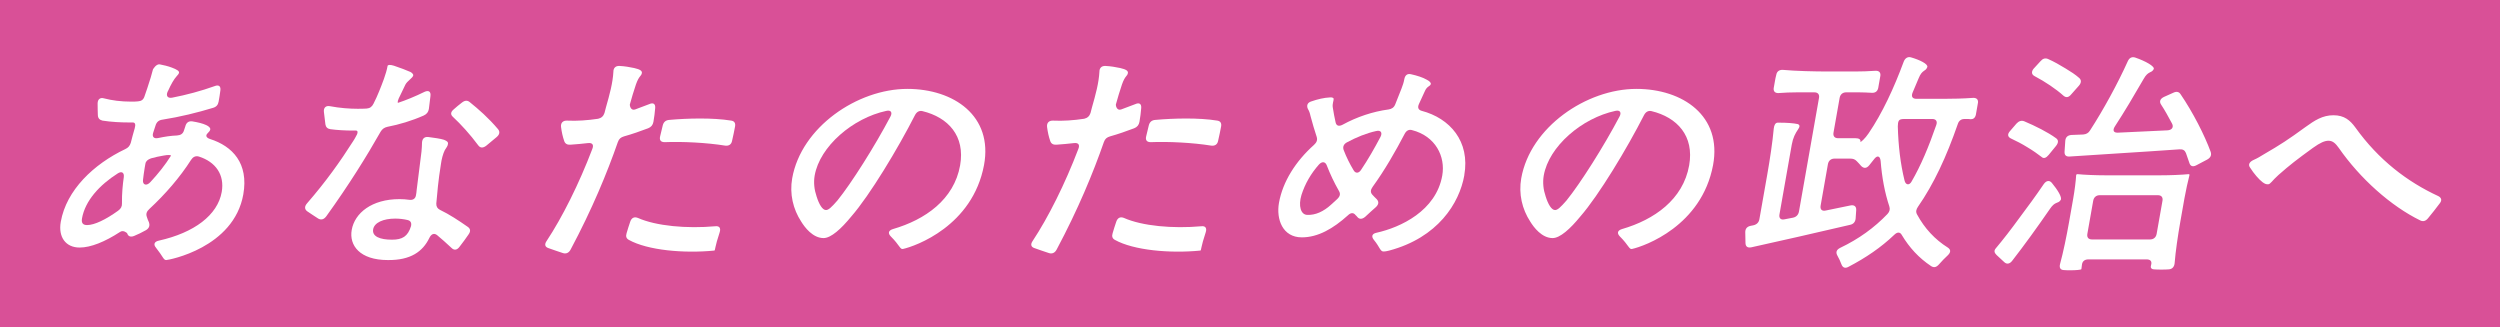 <?xml version="1.0" encoding="UTF-8"?>
<svg xmlns="http://www.w3.org/2000/svg" version="1.1" viewBox="0 0 1680 220">
  <defs>
    <style>
      .cls-1 {
        fill: #d95097;
      }
    </style>
  </defs>
  <!-- Generator: Adobe Illustrator 28.7.1, SVG Export Plug-In . SVG Version: 1.2.0 Build 142)  -->
  <g>
    <g id="_レイヤー_1" data-name="レイヤー_1">
      <g>
        <path class="cls-1" d="M891.51,110.94c-.99-2.33-3.11-2.65-5.24-.31-5.25,5.92-9.26,12.77-11.69,20.39-2.22,7.32-.49,13.39,4.02,13.39,5.27.16,10.63-2.02,16.21-7.16,1.28-1.09,2.59-2.33,3.9-3.58,1.89-1.87,2.16-3.42,1.09-5.29-3.21-5.6-5.94-11.37-8.29-17.44Z"/>
        <path class="cls-1" d="M924.81,88.05c-6.47,1.4-13.35,4.2-19.72,7.63-2.24,1.24-2.88,3.11-2.15,5.14,1.92,4.98,4.11,9.34,6.64,13.54,1.3,2.34,3.51,2.18,5.01-.15,4.63-6.85,8.91-14.32,13.11-22.26,1.43-2.8.2-4.67-2.89-3.89Z"/>
        <path class="cls-1" d="M595.6,74.51c-22.49,4.83-44.68,23.82-48.14,43.44-.82,4.67-.27,9.5,1.27,14.01,1.69,5.45,3.98,9.19,6.32,9.19,1.71,0,3.57-1.71,7.66-6.38,9.35-11.52,25.1-36.43,35.62-56.36,1.58-2.8.36-4.67-2.74-3.89Z"/>
        <path class="cls-1" d="M1085.53,74.51c-22.49,4.83-44.68,23.82-48.13,43.44-.82,4.67-.27,9.5,1.27,14.01,1.69,5.45,3.98,9.19,6.32,9.19,1.71,0,3.57-1.71,7.66-6.38,9.35-11.52,25.11-36.43,35.62-56.36,1.58-2.8.36-4.67-2.74-3.89Z"/>
        <path class="cls-1" d="M273.81,147.83c-2.69-.62-5.44-.93-8.24-.93-7.94,0-14.01,2.65-14.81,7.16-.85,4.83,4.53,7.01,12.62,7.01,7.01,0,10.66-2.18,12.8-9.03.57-2.34-.28-3.74-2.37-4.2Z"/>
        <path class="cls-1" d="M79.12,116.54c-12.27,7.78-21.92,18.37-24.01,30.2-.58,3.27.76,4.51,3.41,4.51,4.98,0,12.65-3.74,20.85-9.65,1.96-1.4,2.7-2.96,2.59-4.98-.09-6.54.51-12.61,1.23-17.59.39-3.11-1.44-4.2-4.08-2.49Z"/>
        <path class="cls-1" d="M109.88,104.55c-2.88.47-5.64,1.09-8.42,1.87-2.16.78-3.44,1.87-3.74,3.58-.16.93-.3,1.71-.47,2.65-.49,2.8-.83,5.6-1.17,8.41-.27,3.27,2.4,4.05,4.89,1.4,5.37-5.76,10.18-11.83,13.87-17.75.42-.62-1.89-.78-4.95-.16Z"/>
        <path class="cls-1" d="M1298.47,79.96h-18.68c-2.18,0-3.32.31-3.8,1.24-.45.78-.64,1.87-.66,3.74.34,13.08,1.78,25.22,4.5,36.27.7,3.11,3.11,3.58,4.66.93,6.46-11.05,11.65-23.66,16.69-38.14.91-2.49-.22-4.05-2.71-4.05Z"/>
        <path class="cls-1" d="M1450.1,131.17h-39.08c-2.33,0-3.98,1.4-4.39,3.74l-3.93,22.26c-.41,2.33.74,3.74,3.08,3.74h39.08c2.33,0,3.98-1.4,4.4-3.74l3.93-22.26c.41-2.33-.74-3.74-3.08-3.74Z"/>
        <path class="cls-1" d="M0,0v220h1680V0H0ZM1366.73,46.02l4.43-4.83c1.57-1.87,3.21-2.34,5.1-1.56,3.9,1.71,8,4.05,11.8,6.38,3.38,2.02,6.73,4.2,9.15,6.38,1.62,1.4,1.45,3.27-.13,5.14l-5.25,5.92c-1.79,2.18-3.53,2.33-5.28.78-4.84-4.36-12.21-9.34-19.33-13.08-2.14-1.09-2.25-3.11-.5-5.14ZM1350.75,88.05l4.3-4.98c1.55-1.71,3.37-2.34,5.26-1.56,7.39,3.11,15.83,7.32,21.35,11.36,1.8,1.25,1.63,3.11.03,5.14l-4.96,6.07c-1.79,2.18-3.42,2.65-4.76,1.4-2.6-2.02-5.93-4.36-9.59-6.54-3.51-2.18-7.35-4.2-11.1-5.92-2.14-1.09-2.46-2.8-.52-4.98ZM163.52,130.55c-6.37,36.12-50.3,44.21-51.85,44.21-.93,0-1.45-.62-2.19-1.71-.84-1.4-2.45-3.74-4.74-6.69-1.8-2.18-1-4.05,2.07-4.67,23.66-5.29,39.45-17.12,42.19-32.69,2.03-11.52-4.06-20.24-15.42-23.82-2.23-.62-3.95.31-5.24,2.33-7.32,11.52-17.3,23.04-27.9,32.85-1.86,1.71-2.44,3.27-1.84,5.14.38,1.4.93,2.65,1.49,3.89.71,2.18.25,3.89-2.02,5.29-2.77,1.56-5.32,2.8-8,3.89-2.34.93-3.95.31-4.65-1.87,0,0-2.52-2.49-4.84-.78-10.03,6.54-19.59,10.43-27.06,10.43-9.34,0-14.49-7.01-12.68-17.28,3.76-21.33,22.09-38.76,43.34-48.88,2.03-.93,3.03-2.18,3.7-4.2.73-3.27,1.78-6.54,2.66-9.81.78-2.65.22-3.89-1.34-3.89h-2.65c-5.29,0-11.78-.31-17.68-1.24-1.94-.47-2.99-1.56-3.11-3.58-.06-2.33-.18-5.14-.16-7.94.03-2.8,1.68-4.2,4.34-3.42,5.36,1.4,11.45,2.18,18.14,2.18,1.56,0,3.11,0,4.54-.16,2.36-.16,3.77-1.09,4.5-3.42l1.92-5.6c1.66-4.98,3.1-9.65,3.75-12.45,0,0,2.06-3.74,4.5-3.42,2.56.47,5.7,1.24,8.18,2.18,3.36,1.25,5.04,2.34,4.84,3.42-.16.93-.9,1.56-1.68,2.49-1.73,1.87-3.76,5.45-5.57,9.5-.21.31-.27.62-.48.93-1.12,2.8.17,4.36,3.05,3.89,9.67-1.87,19.48-4.51,28.62-7.78,2.68-1.09,4.2,0,3.86,2.8-.28,2.49-.78,5.29-1.19,7.63-.38,2.18-1.57,3.58-3.85,4.2-10.2,3.11-22.09,6.07-34.09,7.94-2.23.31-3.7,1.56-4.4,3.74-.61,1.71-1.07,3.43-1.68,5.14-.78,2.65.53,4.05,3.44,3.43,4.37-.93,8.53-1.56,12.6-1.71,2.36-.16,3.93-1.09,4.6-3.11.32-.93.67-2.02.99-2.96.6-2.49,2.22-3.74,4.65-3.42,3.78.62,7.07,1.4,9.37,2.49,1.73.78,2.94,1.87,2.75,2.96-.16.93-.92,1.71-1.87,2.65-1.52,1.56-.68,2.96,1.68,3.74,15.18,4.83,26.07,16.35,22.4,37.21ZM213.88,146.9c-2.37-1.56-5.31-3.42-7.53-4.98-1.78-1.4-1.76-3.27,0-5.29,12.7-14.63,22.43-28.33,30.84-41.57.63-.93,1.29-2.02,1.77-2.96,1.71-2.65,1.7-4.36.3-4.36h-2.18c-4.83,0-10.69-.31-15.09-.93-1.97-.31-3.02-1.4-3.32-3.27-.31-2.65-.6-5.45-1.01-8.41-.28-2.8,1.39-4.36,4.24-3.74,6.47,1.24,13.24,1.71,18.38,1.71,2.02,0,4.05,0,6.1-.15,2.21-.16,3.64-1.25,4.62-3.27,1.43-2.8,2.7-5.6,3.82-8.41,1.94-4.83,4.68-11.52,5.64-16.97.14-.78,1.72-.93,4.23-.15,3.83,1.24,9.08,3.27,11.09,4.2.72.31,2.09,1.4,1.92,2.34-.3,1.71-4.08,3.74-5.3,6.23-1.01,2.18-2.22,4.67-3.44,7.16-1.61,2.96-2.18,5.29-1.35,4.98,4.79-1.56,11.67-4.36,17.64-7.32,2.71-1.25,4.41-.31,4.02,2.8l-1.07,8.72c-.36,2.02-1.38,3.42-3.42,4.36-8.1,3.58-16.48,6.07-24.54,7.63-1.95.47-3.36,1.4-4.47,3.27-9.27,16.35-21.23,35.65-36.49,56.82-1.63,2.18-3.42,2.65-5.41,1.56ZM314.91,157.48c-1.68,2.49-3.95,5.6-6.15,8.41-1.63,2.18-3.55,2.49-5.27.78-3.47-3.27-6.84-6.23-9.83-8.72-2.06-1.56-3.94-.62-5.18,2.02-4.39,9.03-12.44,14.95-27.83,14.79-18.99,0-26.11-9.96-24.3-20.24,2-11.36,13.46-20.71,32.14-20.71,2.18,0,4.49.16,6.61.47,2.44.31,4.03-.78,4.41-2.96.22-1.24.44-2.49.48-3.58.98-7.32,1.97-15.57,2.33-18.53.78-5.29,1.23-9.65,1.27-13.39.15-2.65,1.65-4.05,4.24-3.74,3.65.47,8.21,1.09,10.57,1.87,2.33.93,2.81,1.71,2.65,2.65-.12,1.56-1.06,2.49-2.17,4.36-1.19,2.34-2.19,6.23-2.58,9.34-1.82,11.21-2.47,19.3-3.11,26.47-.05,2.02.67,3.27,2.37,4.2,6.46,3.11,12.59,7.16,18.83,11.52,1.8,1.25,1.97,2.96.52,4.98ZM333.76,92.1c-2.2,1.87-4.58,3.89-6.93,5.76-2.17,1.71-4.04,1.71-5.42-.15-5.53-7.47-11.67-14.17-17.02-19.15-1.75-1.56-1.6-3.27.41-4.98,1.83-1.56,3.69-3.27,5.65-4.67,1.99-1.56,3.7-1.56,5.19-.31,6,4.83,12.61,10.59,19.05,18.21,1.41,1.71,1.08,3.58-.93,5.29ZM415.23,95.37c-7.26,20.86-17.3,45.15-31.73,72.24-1.19,2.34-3.04,3.11-5.11,2.49-3.23-1.09-6.62-2.18-9.98-3.42-2.2-.78-2.67-2.49-1.02-4.83,10.4-15.72,21.67-38.14,30.67-61.81,1.12-2.8-.04-4.2-2.89-3.89-3.82.47-7.77.78-11.87,1.09-2.05.16-3.47-.62-4.1-2.33-1.04-2.96-1.73-6.07-2.19-9.65-.28-2.8,1.39-4.36,4.17-4.2,6.48.31,13.57-.16,20.77-1.25,2.11-.47,3.57-1.71,4.27-3.89.38-1.25.6-2.49.97-3.74,2.44-8.56,4.59-16.35,5.01-23.97-.03-2.49,1.49-4.05,4.11-3.89,3.55.16,6.87.78,9.87,1.4,4.04.93,5.27,1.87,5.18,3.27-.44,2.49-1.83,1.56-4.02,7.78-1.6,4.67-2.84,9.03-4.07,13.39l-.03.16c-.08.47.5,4.2,3.47,3.27,3.18-1.24,6.33-2.33,9.5-3.58,2.71-1.24,4.26-.31,4.08,2.49-.24,3.11-.66,6.38-1.18,9.34-.38,2.18-1.57,3.58-3.57,4.36-5.34,2.02-10.65,3.89-16.22,5.45-2.13.62-3.42,1.71-4.08,3.74ZM483.58,156.24c-3.29,9.81-2.89,11.99-3.54,12.14-20.44,2.02-44.81-.16-57.43-7.16-1.7-.93-2.23-2.34-1.54-4.51.78-2.65,1.53-5.14,2.46-7.78.93-2.65,2.78-3.42,5.11-2.49,12.27,5.45,32.8,7.32,52.1,5.6,2.7-.31,3.83,1.25,2.84,4.2ZM493.97,84.94c-.55,3.11-1.25,6.23-2.01,9.65-.44,2.49-2.19,3.58-4.62,3.27-12.56-2.02-28.77-2.8-40.69-2.33-2.49,0-3.67-1.25-3.05-3.89l1.76-7.32c.57-2.33,2.03-3.58,4.39-3.74,12.02-1.09,29.23-1.56,41.64.47,2.12.31,2.97,1.71,2.58,3.89ZM661.26,110.94c-7.69,40.94-46.04,54.49-54.46,56.36-1.95.47-2.21-2.49-8.17-8.41-2.11-2.18-1.62-4.05,1.5-4.98,21.49-6.23,41-19.77,45.07-42.81,3.49-19.77-8.02-32.23-25.33-36.43-2.1-.47-3.82.47-4.98,2.65-11.43,22.42-30.36,53.87-42.85,68.19-6.75,8.25-13.61,14.48-18.59,14.48-7.32,0-12.72-7.32-15.02-11.05-5.52-8.41-7.91-18.68-6.08-29.11,6.07-34.41,43.91-60.09,77.38-60.09,31.29,0,57.66,18.21,51.53,51.22ZM741.84,95.37c-7.26,20.86-17.3,45.15-31.73,72.24-1.19,2.34-3.04,3.11-5.11,2.49-3.23-1.09-6.62-2.18-9.98-3.42-2.2-.78-2.67-2.49-1.02-4.83,10.4-15.72,21.67-38.14,30.67-61.81,1.12-2.8-.04-4.2-2.89-3.89-3.82.47-7.77.78-11.87,1.09-2.05.16-3.47-.62-4.1-2.33-1.04-2.96-1.73-6.07-2.19-9.65-.28-2.8,1.39-4.36,4.17-4.2,6.48.31,13.57-.16,20.77-1.25,2.11-.47,3.57-1.71,4.27-3.89.38-1.25.59-2.49.97-3.74,2.44-8.56,4.59-16.35,5.01-23.97-.03-2.49,1.49-4.05,4.11-3.89,3.55.16,6.87.78,9.87,1.4,4.04.93,5.27,1.87,5.18,3.27-.44,2.49-1.83,1.56-4.02,7.78-1.6,4.67-2.84,9.03-4.07,13.39l-.03.16c-.08.47.5,4.2,3.47,3.27,3.18-1.24,6.33-2.33,9.5-3.58,2.71-1.24,4.26-.31,4.08,2.49-.24,3.11-.66,6.38-1.18,9.34-.38,2.18-1.57,3.58-3.57,4.36-5.34,2.02-10.65,3.89-16.22,5.45-2.13.62-3.42,1.71-4.08,3.74ZM810.2,156.24c-3.29,9.81-2.89,11.99-3.54,12.14-20.44,2.02-44.81-.16-57.43-7.16-1.7-.93-2.23-2.34-1.54-4.51.78-2.65,1.53-5.14,2.46-7.78.93-2.65,2.78-3.42,5.11-2.49,12.27,5.45,32.8,7.32,52.1,5.6,2.7-.31,3.83,1.25,2.84,4.2ZM820.59,84.94c-.55,3.11-1.25,6.23-2.01,9.65-.44,2.49-2.19,3.58-4.62,3.27-12.56-2.02-28.77-2.8-40.69-2.33-2.49,0-3.67-1.25-3.05-3.89l1.76-7.32c.57-2.33,2.03-3.58,4.39-3.74,12.02-1.09,29.23-1.56,41.64.47,2.12.31,2.97,1.71,2.58,3.89ZM984.02,117.79c-3.32,18.84-17.81,41.88-50.49,50.6-.65.16-2.44.62-3.85.62-2.18,0-2.44-2.96-6.41-7.78-1.92-2.34-1.28-4.2,1.79-4.83,16.04-3.58,39.94-14.63,44.14-38.45,2.25-12.77-4.52-26.47-20.31-30.51-2.07-.62-3.79.31-4.95,2.49-6.11,11.68-13.31,24.29-21.54,35.65-1.45,2.02-1.59,3.74-.16,5.29.93.93,1.82,2.02,2.9,2.96,1.57,1.71,1.42,3.42-.47,5.29-2.41,2.18-4.97,4.36-7.22,6.54-2.01,1.71-3.91,1.87-5.32.15-.38-.47-.77-.93-1.18-1.24-1.38-1.87-3.28-1.71-5.17.15-9.82,8.87-20.04,14.79-30.94,14.79-12.92,0-17.32-12.14-15.37-23.2,2.53-14.32,11.32-28.02,23.52-38.92,1.86-1.71,2.44-3.27,1.87-5.29-1.54-4.51-2.87-9.34-4.2-14.17-.42-2.02-.95-3.43-1.8-4.83-.99-2.33-.19-4.2,2.44-4.98,3.98-1.4,8.53-2.49,12.45-2.65,1.43-.16,2.44.31,2.48.93.06,1.4-1.04,3.27-.58,5.92.61,3.58,1.13,6.85,1.85,9.81.49,2.49,2.28,2.96,4.68,1.71,9.65-5.29,20.4-8.87,30.92-10.28,2.08-.31,3.64-1.24,4.5-3.42,1.38-3.42,2.79-7.01,4.2-10.59.85-2.18,1.52-4.2,1.88-6.23.47-2.65,1.96-4.05,4.5-3.43,4.19.93,8.02,2.18,10.42,3.58,1.86.93,3.07,2.02,2.9,2.96-.14.78-.84,1.25-1.55,1.71-.7.47-1.8,1.4-2.66,3.58-1.01,2.18-2.31,5.14-3.79,8.25-1.03,2.34-.38,3.89,1.85,4.51,18.89,4.98,32.68,20.39,28.64,43.28ZM1151.18,110.94c-7.69,40.94-46.04,54.49-54.46,56.36-1.95.47-2.21-2.49-8.17-8.41-2.11-2.18-1.62-4.05,1.5-4.98,21.49-6.23,41-19.77,45.07-42.81,3.49-19.77-8.02-32.23-25.33-36.43-2.1-.47-3.82.47-4.98,2.65-11.43,22.42-30.36,53.87-42.85,68.19-6.75,8.25-13.61,14.48-18.59,14.48-7.32,0-12.72-7.32-15.02-11.05-5.52-8.41-7.91-18.68-6.08-29.11,6.07-34.41,43.91-60.09,77.38-60.09,31.29,0,57.66,18.21,51.53,51.22ZM1329.19,69.06l-.71,4.05c-.25,1.4-.49,2.8-.71,4.05-.54,2.18-1.77,2.96-3.48,2.96-.75-.15-1.69-.15-2.46-.15h-1.71c-2.18,0-3.77,1.09-4.5,3.42-7.61,21.95-16.14,40.32-26.77,55.58-1.26,1.87-1.54,3.42-.59,5.14,5.05,9.34,11.98,16.81,20.67,22.26,2.09,1.4,2.1,3.11.03,5.14-2.04,1.87-4.14,4.05-5.9,6.07-1.76,2.02-3.4,2.49-5.36,1.24-8.22-5.45-14.62-12.46-19.67-20.86-1.17-2.18-3.04-2.18-5.11-.15-8.8,8.41-19.06,15.41-30.72,21.48-2.24,1.25-3.85.62-4.71-1.56-.73-2.02-1.75-4.2-2.82-6.07-1.17-2.18-.56-3.89,2-5.14,12.41-5.92,22.94-13.54,31.72-22.73,1.55-1.71,1.82-3.27,1.22-5.14-3.05-9.18-4.97-19.46-5.83-30.51-.36-3.27-2.12-3.89-4.08-1.56-1.21,1.56-2.39,2.96-3.6,4.51-1.79,2.18-3.65,2.18-5.38.47-.9-1.09-1.95-2.18-3-3.27-1.18-1.25-2.5-1.71-4.37-1.71h-10.59c-2.34,0-3.98,1.4-4.4,3.74l-4.91,27.87c-.44,2.49.87,3.89,3.47,3.27l16.64-3.42c2.42-.47,3.94.62,3.81,3.11l-.39,5.76c-.23,2.18-1.44,3.74-3.85,4.2-23.38,5.45-47.87,11.05-66.33,15.1-2.57.47-3.78-.62-3.84-2.96l-.14-7.16c-.03-2.49,1.31-3.89,3.73-4.36l1.61-.31c2.26-.47,3.75-1.87,4.14-4.05l5.35-30.36c1.73-9.81,3.53-21.79,4.32-30.67.26-2.33,1.13-3.74,2.4-3.89h2.18c4.05,0,8.82.31,11.51.93,1.76.62,1.36,2.02.12,3.74-1.69,2.49-3.3,5.45-4.12,10.12l-8.26,46.86c-.44,2.49.87,3.89,3.47,3.27l5.64-1.09c2.26-.47,3.63-2.02,4.01-4.2l13.45-76.28c.41-2.33-.74-3.74-3.08-3.74h-11.83c-4.05,0-8.12.16-12.07.47-2.36.16-3.73-.93-3.47-3.27l.77-4.36c.27-1.56.58-3.27.98-4.67.41-2.33,2.16-3.42,4.47-3.27,8.58.78,20.82,1.09,30.79,1.09h17.44c4.51,0,9.21-.15,13.78-.47,2.36-.16,3.73.93,3.47,3.27l-.74,4.2c-.25,1.4-.52,2.96-.74,4.2-.57,2.33-2.13,3.27-4.44,3.11-2.77-.15-5.86-.31-8.66-.31h-8.41c-2.34,0-3.98,1.4-4.4,3.74l-4.12,23.35c-.41,2.34.74,3.74,3.08,3.74h11.68c2.34,0,3.6.78,3.32,2.34-.16.93,3.37-2.34,5.5-5.61,9.24-13.54,17.06-30.51,23.58-48.11.88-2.33,2.66-3.58,4.88-2.96,5.93,1.71,11.66,4.51,10.99,6.54-1.2,3.27-3.36,1.4-5.86,7.63-1.35,3.27-2.68,6.38-4.01,9.5-1.09,2.65-.12,4.2,2.53,4.2h18.53c6.38,0,12.95-.16,19.41-.62,2.36-.16,3.73.93,3.47,3.27ZM1377.46,140.52c-8.16,11.83-17.02,24.13-25.27,34.72-1.63,2.18-3.71,2.49-5.3.93l-5.22-4.83c-1.59-1.56-1.81-2.96-.45-4.52,4.72-5.6,10.16-12.61,15.71-20.24,5.49-7.32,11.22-15.1,16.49-22.89,1.66-2.33,3.76-2.8,5.43-.78,3.72,4.51,7.14,9.81,5.91,11.52-1.9,2.8-3.51.47-7.3,6.07ZM1471.3,117.79c-1,3.89-2.43,10.28-3.37,15.57l-2.77,15.72c-1.59,9.03-3.2,19.93-3.82,27.87-.23,2.18-1.46,3.89-3.83,4.05-1.58.16-3.3.16-5.01.16-1.87,0-3.74,0-5.11-.16-.47,0-.91-.16-1.19-.31-1.42-.78-.71-2.18-.51-3.27.36-2.02-.85-3.11-3.19-3.11h-39.08c-2.33,0-3.93,1.09-4.31,3.27-.19,1.09-.28,2.49-.42,3.27-.08.47-3.72.78-7.3.78-1.56,0-3.27,0-4.64-.15-2.31-.16-2.97-1.71-2.4-4.05,2.15-7.78,4.41-18.84,6.03-28.02l2.8-15.88c.96-5.45,1.78-11.83,1.99-15.72.14-.78.6-.78.92-.78,4.59.47,12.32.78,18.54.78h37.36c6.23,0,14.07-.31,18.82-.78.62,0,.54.47.49.78ZM1483.28,107.2l-7.38,3.89c-2.4,1.24-4,.62-4.68-1.71-.73-2.02-1.44-4.2-2.27-6.54-.76-1.87-2.02-2.65-4.39-2.49-13.55.93-27.11,1.87-40.01,2.65l-33.7,2.18c-2.36.16-3.6-.78-3.47-3.27l.48-7.16c.13-2.49,1.62-3.89,4.14-4.05l7.84-.31c2.05-.15,3.59-.93,4.7-2.8,8.98-13.86,18.65-31.6,25.31-46.39,1.03-2.34,2.76-3.27,5.11-2.49,6.75,2.33,13.28,5.92,12.33,7.78-1.61,2.96-3.59.93-6.76,6.54-6.28,10.9-12.93,22.11-19.33,31.92-1.71,2.65-.92,4.36,2.06,4.2,10.51-.47,21.83-1.09,33.28-1.56,2.99-.16,4.43-2.18,3-4.67-2.34-4.36-4.69-8.72-7.27-12.61-1.36-2.02-.71-3.89,1.84-5.14l6.25-2.8c2.22-1.09,3.87-.78,4.97.93,8.29,12.14,16.16,27.56,20.25,38.76.71,2.18-.06,3.89-2.31,5.14ZM1639.53,136.62c-2.44,3.27-5.47,7.16-7.83,9.96-1.6,2.02-3.4,2.49-5.26,1.56-19.78-9.65-40.49-28.18-54.77-48.73-2.13-2.96-3.98-4.83-6.93-4.83-2.49,0-5.51,1.24-10.5,4.83-10.9,7.94-15.21,11.21-23.14,18.21-4.42,3.89-5.3,6.23-7.01,6.23-1.4,0-2.12-.31-3.64-1.4-2.47-1.87-5.83-5.76-8.39-9.81-1.51-2.02-.4-3.89,2.31-5.14,2.53-1.09,4.8-2.49,6.55-3.58,11.79-6.85,16.55-9.96,28.33-18.53,6.24-4.51,11.52-7.94,18.84-7.94s11.23,3.43,14.74,8.25c15.62,21.8,34.83,36.43,55.7,46.08,2.14,1.09,2.62,2.8,1.02,4.83Z"/>
      </g>
    </g>
  </g>
</svg>